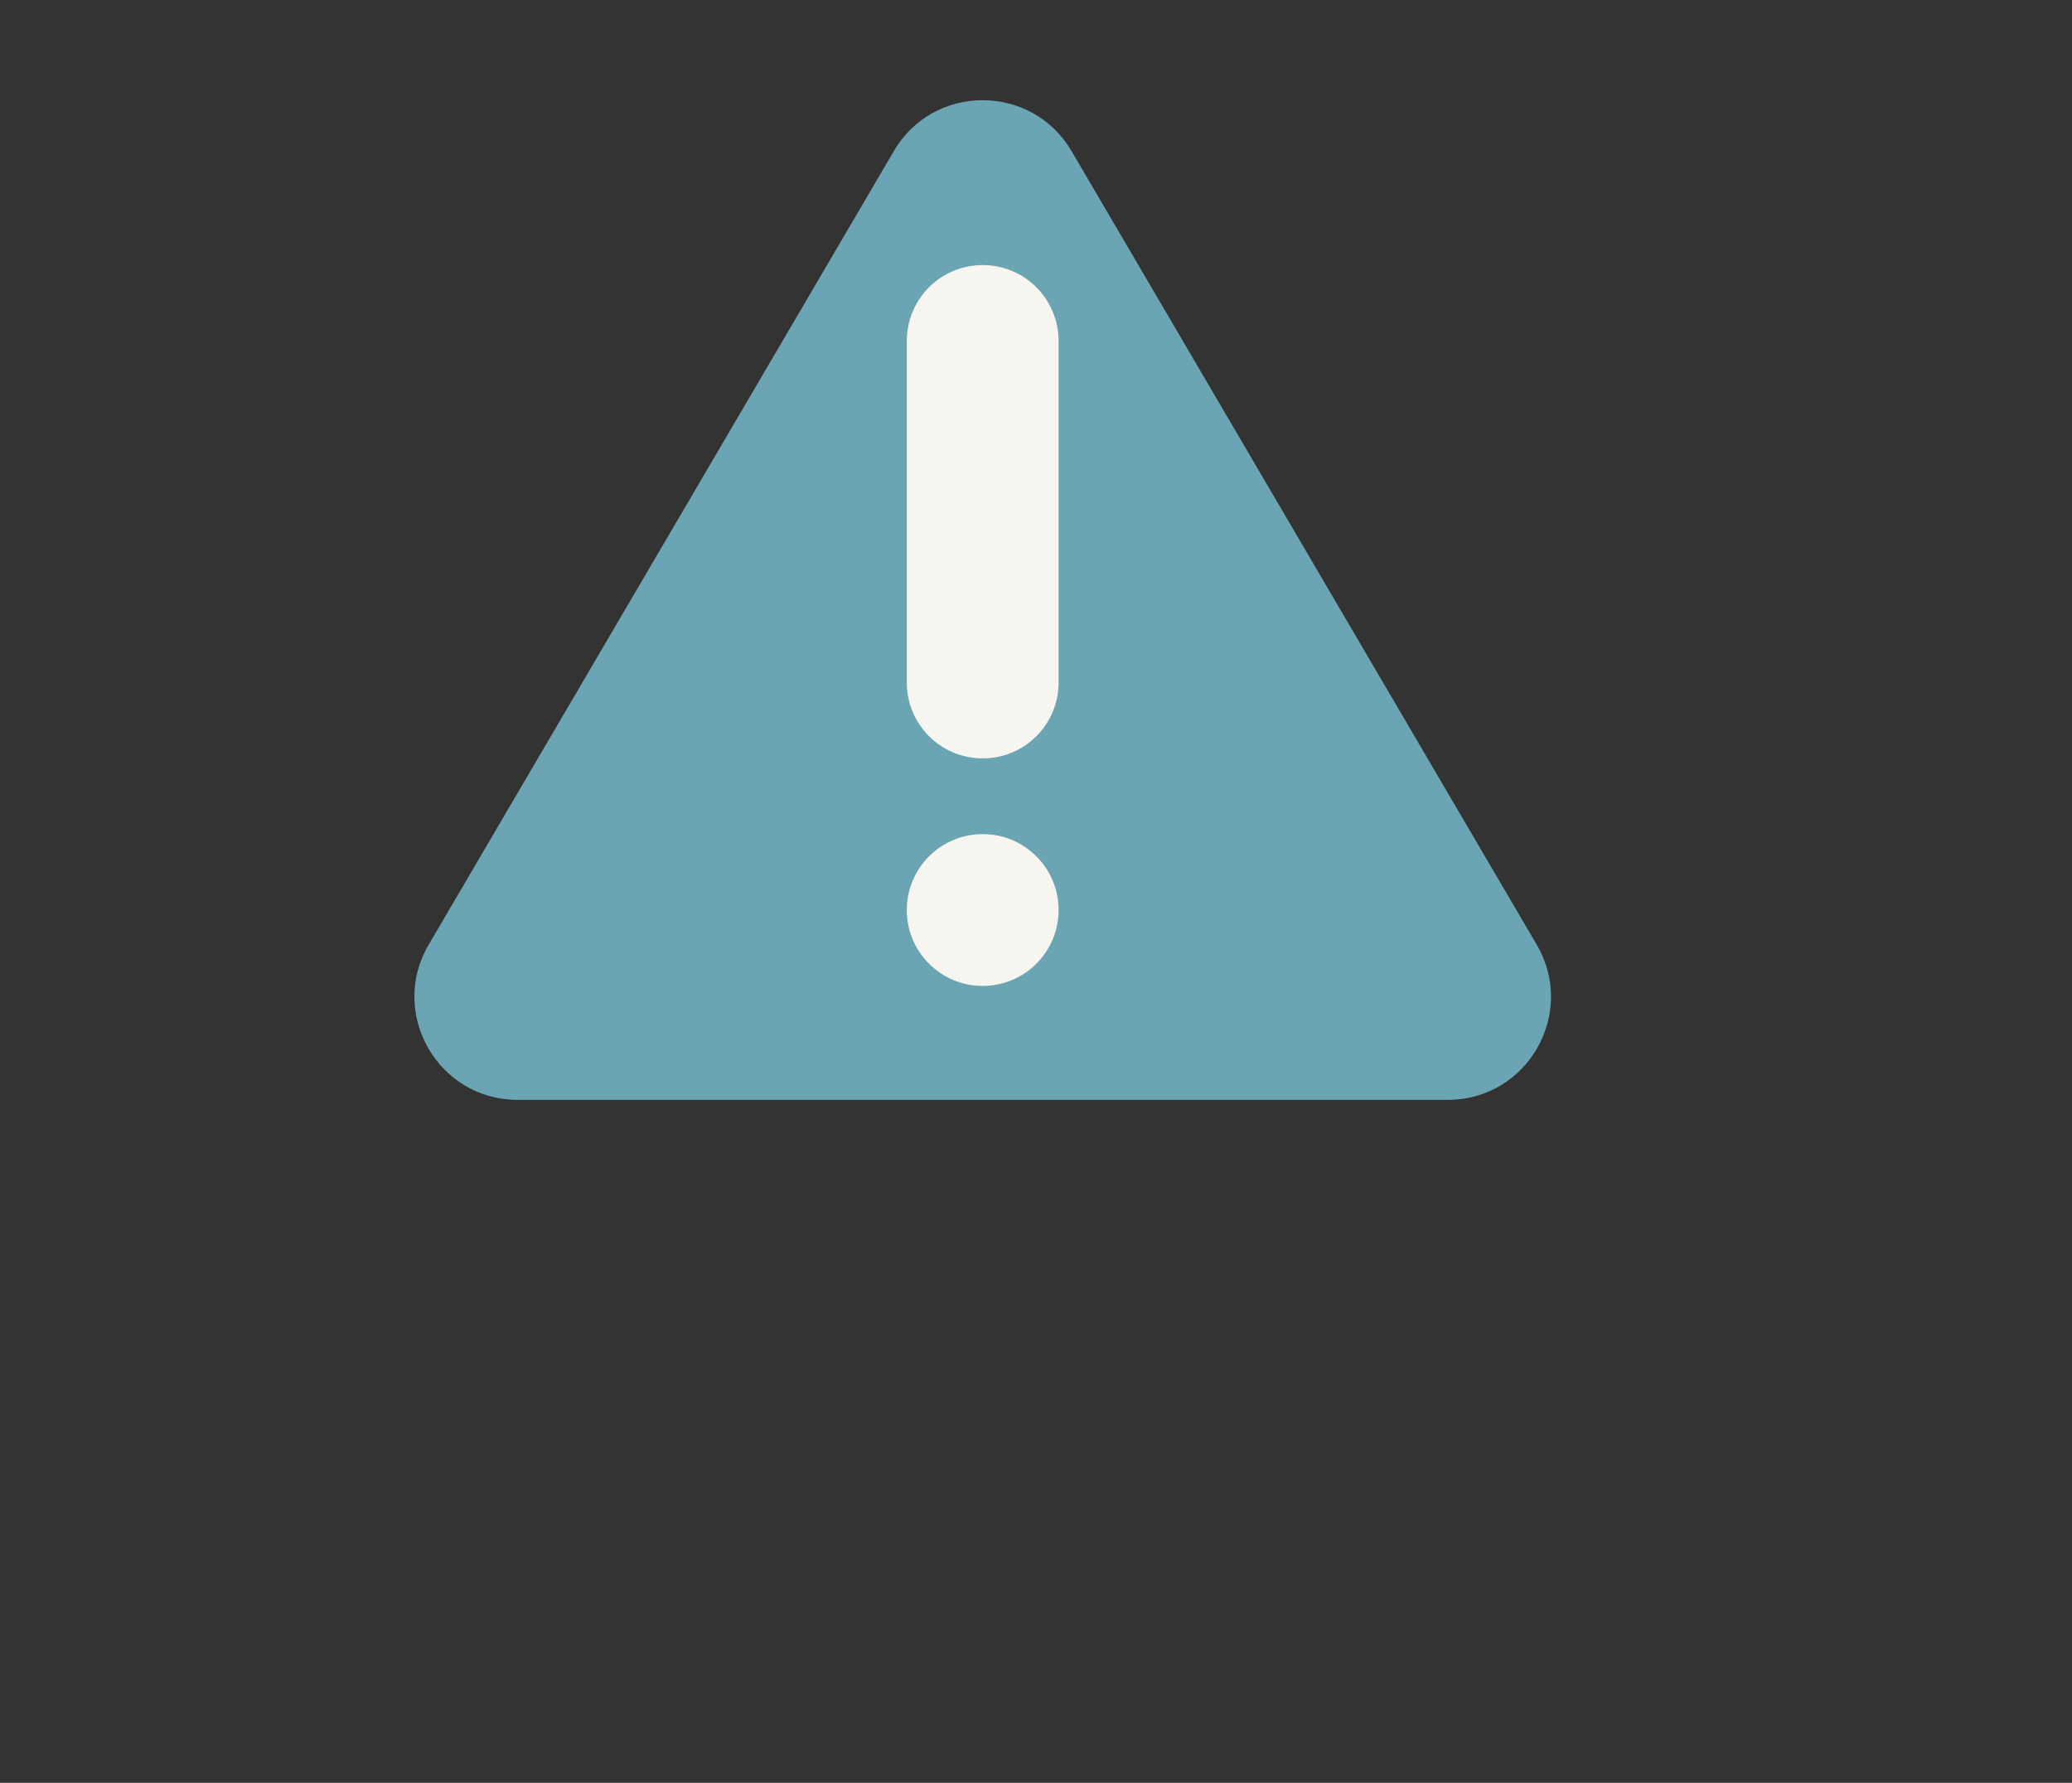 <?xml version="1.0" encoding="utf-8"?>
<!-- Generator: Adobe Illustrator 26.5.0, SVG Export Plug-In . SVG Version: 6.00 Build 0)  -->
<svg version="1.1" id="Laag_1" xmlns="http://www.w3.org/2000/svg" xmlns:xlink="http://www.w3.org/1999/xlink" x="0px" y="0px"
	 viewBox="0 0 1275 1096.9" style="enable-background:new 0 0 1275 1096.9;" xml:space="preserve">
<rect x="0" y="0" width="1275" height="1096.9" fill="#333333" stroke="none"/>
<style type="text/css">
	.st0{fill:#6BA5B4;}
	.st1{fill:#F7F5F0;}
</style>
<path class="st0" d="M659.4,93l286.2,488.2c24.8,42.3-5.7,95.5-54.7,95.5H318.5c-49,0-79.5-53.2-54.7-95.5L550,93
	C574.4,51.2,634.9,51.2,659.4,93z"/>
<circle class="st1" cx="604.7" cy="559.9" r="46.7"/>
<path class="st1" d="M604.7,163.1c-25.8,0-46.7,20.8-46.7,46.7v210.1c0,25.8,20.8,46.7,46.7,46.7c25.8,0,46.7-20.8,46.7-46.7V209.7
	C651.3,183.9,630.5,163.1,604.7,163.1z"/>
</svg>
